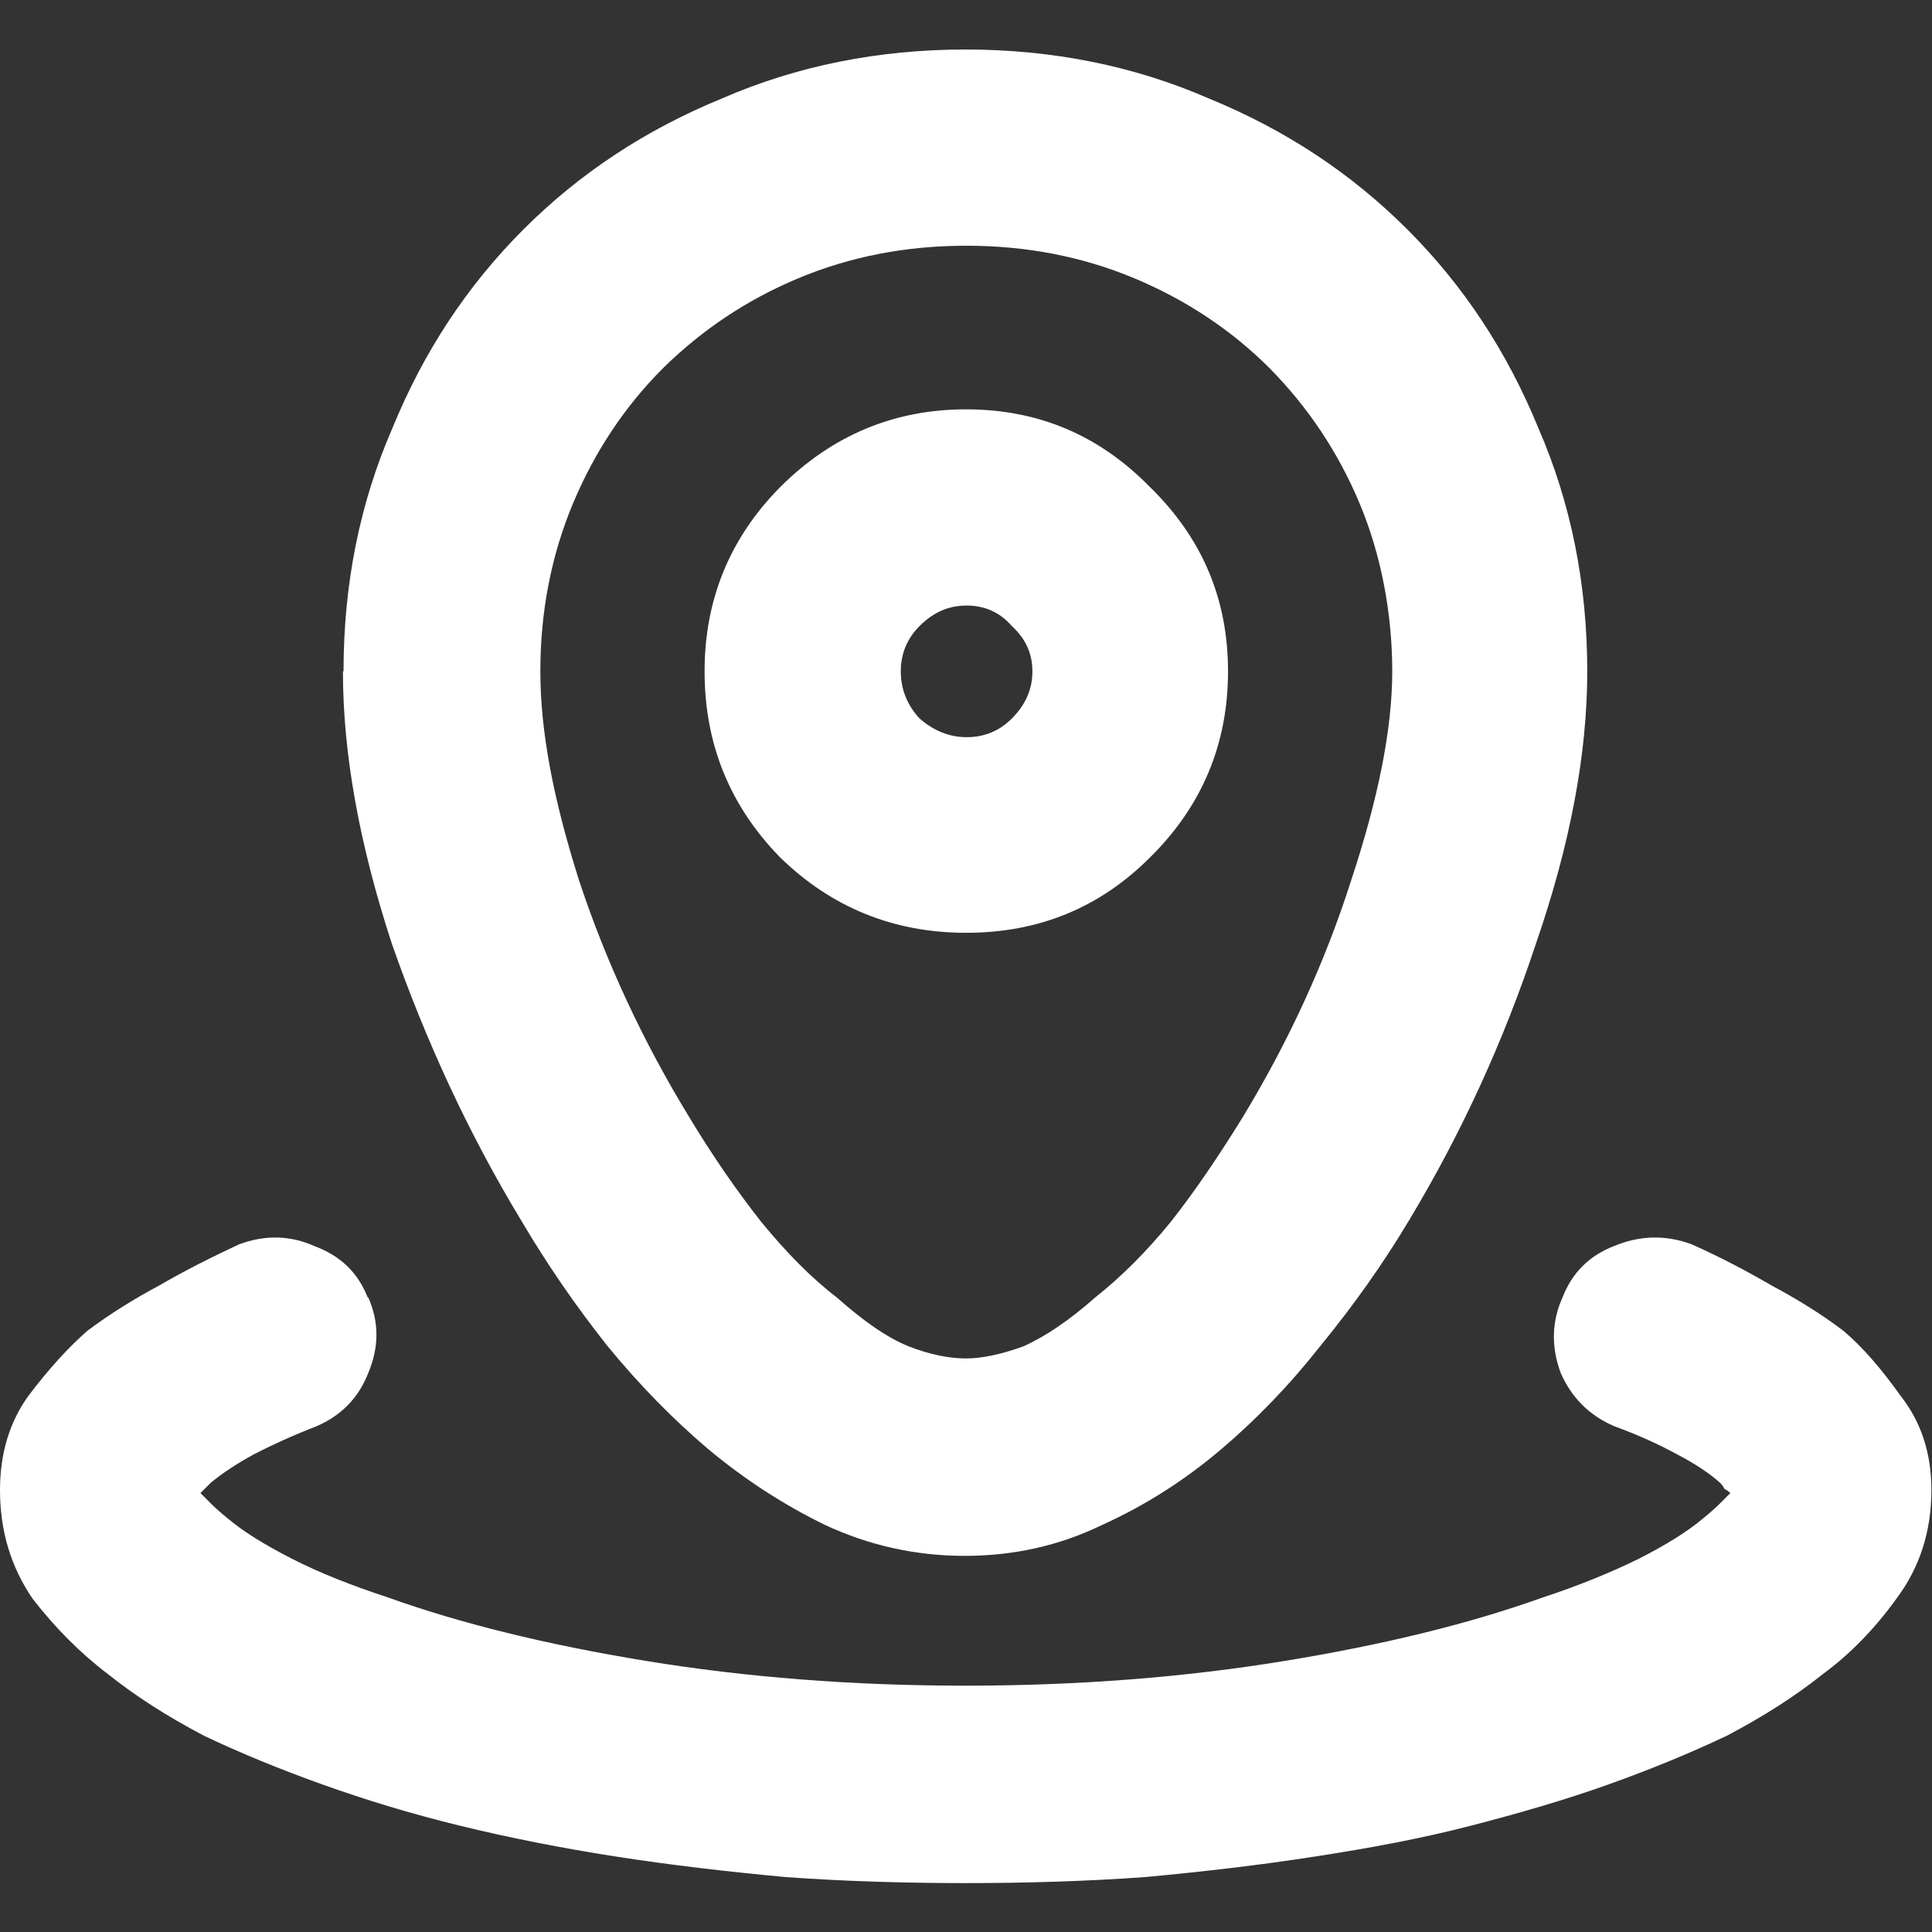 <?xml version="1.0" encoding="UTF-8"?> <svg xmlns="http://www.w3.org/2000/svg" id="katman_1" version="1.1" viewBox="0 0 32 32"><rect x="0" y="0" width="32" height="32" fill="#333333" stroke="none"/><defs><style> .st0 { fill: #fff; } </style></defs><path class="st0" d="M16,6.78c1.2,0,2.21.43,3.05,1.29.86.84,1.29,1.85,1.29,3.05s-.43,2.23-1.29,3.08c-.84.84-1.85,1.25-3.05,1.25s-2.23-.42-3.08-1.25c-.84-.86-1.25-1.89-1.25-3.08s.42-2.21,1.25-3.05c.86-.86,1.89-1.29,3.08-1.29ZM14.92,11.12c0,.29.1.55.31.78.23.2.49.31.78.31s.54-.1.75-.31c.23-.23.34-.49.34-.78s-.11-.54-.34-.75c-.2-.23-.45-.34-.75-.34s-.55.11-.78.34c-.2.2-.31.45-.31.75ZM5.69,11.12c0-1.45.27-2.79.81-4.03.52-1.27,1.24-2.36,2.17-3.29.93-.93,2.02-1.65,3.29-2.17,1.24-.54,2.59-.81,4.03-.81s2.79.27,4.03.81c1.27.52,2.36,1.24,3.29,2.17.93.93,1.65,2.02,2.17,3.29.54,1.24.81,2.59.81,4.03,0,1.36-.28,2.86-.85,4.51-.54,1.63-1.24,3.15-2.1,4.58-.43.72-.92,1.41-1.46,2.07-.52.66-1.07,1.23-1.66,1.73-.59.5-1.24.92-1.97,1.25-.7.34-1.46.51-2.27.51s-1.58-.17-2.31-.51c-.7-.34-1.34-.76-1.93-1.25-.59-.5-1.15-1.07-1.69-1.73-.52-.66-.99-1.34-1.42-2.07-.86-1.42-1.57-2.95-2.14-4.58-.54-1.65-.81-3.15-.81-4.51ZM16,4.07c-.99,0-1.92.18-2.78.54-.86.36-1.6.86-2.24,1.49-.63.63-1.13,1.38-1.49,2.24-.36.86-.54,1.79-.54,2.78s.21,2.1.64,3.46c.45,1.36,1.06,2.67,1.83,3.93.38.63.78,1.21,1.19,1.73.41.5.82.92,1.25,1.25.43.38.82.66,1.19.81.36.14.68.2.95.2s.59-.07.95-.2c.36-.16.76-.43,1.19-.81.43-.34.85-.76,1.25-1.25.41-.52.8-1.1,1.19-1.73.77-1.27,1.37-2.58,1.8-3.93.45-1.36.68-2.51.68-3.46s-.18-1.92-.54-2.78c-.36-.86-.86-1.6-1.49-2.24-.63-.63-1.38-1.13-2.24-1.49-.86-.36-1.79-.54-2.78-.54ZM6.1,21.49c.18.41.18.82,0,1.25-.16.41-.44.7-.85.88-.41.16-.76.32-1.05.47-.29.16-.53.32-.71.47-.02.02-.06.06-.1.1-.02.02-.05.05-.07.07.05.05.1.1.17.17.07.07.16.15.27.24.27.23.63.45,1.08.68.45.23.98.44,1.59.64,1.2.43,2.62.78,4.27,1.05,1.65.27,3.41.41,5.29.41s3.64-.14,5.29-.41c1.65-.27,3.07-.62,4.27-1.05.61-.2,1.14-.42,1.59-.64.45-.23.81-.45,1.08-.68.11-.09.2-.17.27-.24.07-.07.12-.12.17-.17-.02-.02-.06-.05-.1-.07-.02-.05-.05-.08-.07-.1-.18-.16-.42-.32-.71-.47-.29-.16-.64-.32-1.05-.47-.41-.18-.7-.47-.88-.88-.16-.43-.15-.85.03-1.25.16-.41.44-.69.85-.85.43-.18.86-.19,1.29-.03.45.2.89.43,1.32.68.43.23.82.47,1.19.75.32.27.63.63.95,1.08.34.43.51.95.51,1.56,0,.68-.19,1.28-.58,1.8-.36.5-.77.92-1.22,1.25-.45.36-.98.7-1.59,1.02-.61.29-1.27.56-1.97.81-.7.25-1.46.47-2.27.68s-1.67.37-2.58.51c-.9.14-1.84.25-2.81.34-.97.07-1.97.1-2.98.1s-2.01-.03-2.98-.1c-.97-.09-1.91-.2-2.81-.34-.9-.14-1.76-.31-2.58-.51s-1.57-.43-2.27-.68c-.7-.25-1.36-.52-1.97-.81-.61-.32-1.14-.66-1.59-1.02-.45-.34-.87-.76-1.25-1.25C.18,25.95,0,25.36,0,24.68,0,24.07.16,23.55.47,23.12c.34-.45.67-.81.98-1.08.36-.27.76-.52,1.19-.75.43-.25.87-.47,1.32-.68.43-.16.85-.15,1.25.03.43.16.72.44.88.85Z"></path></svg> 